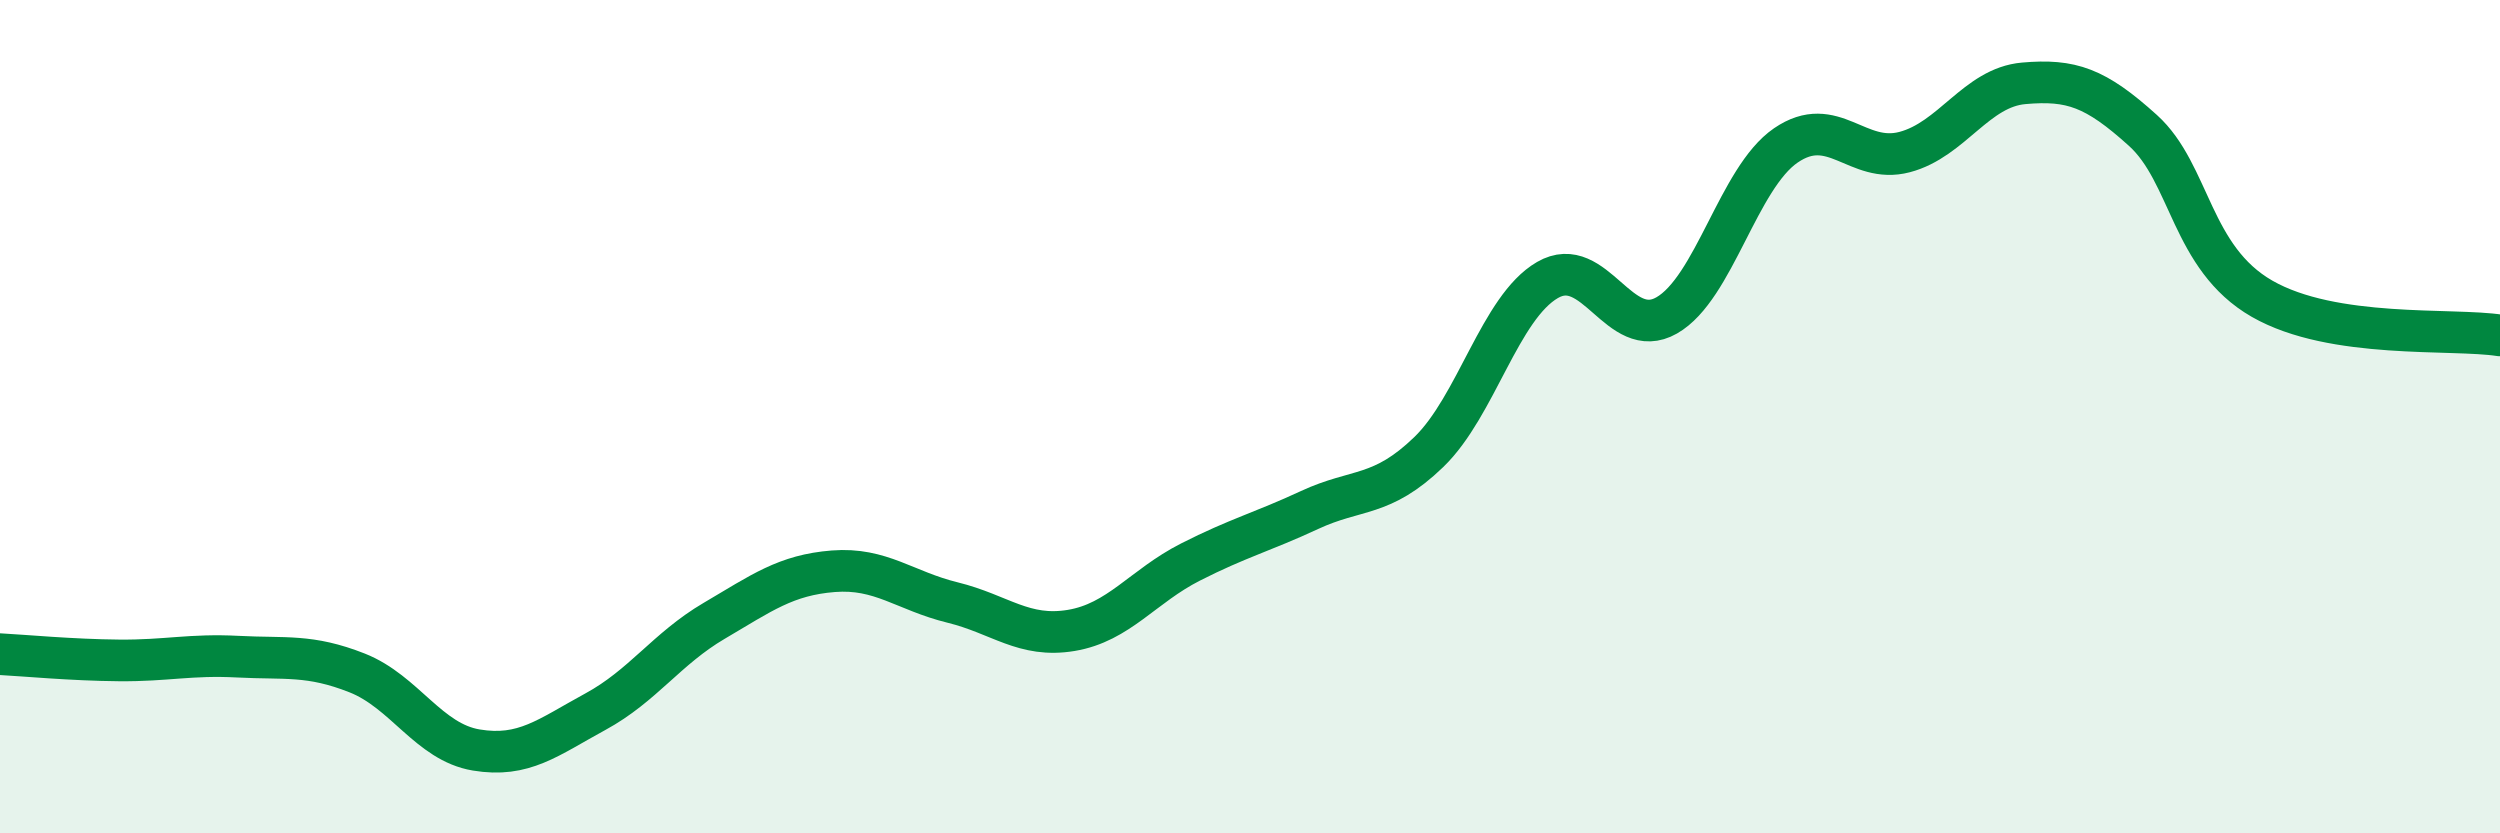 
    <svg width="60" height="20" viewBox="0 0 60 20" xmlns="http://www.w3.org/2000/svg">
      <path
        d="M 0,15.7 C 0.57,15.73 1.72,15.84 2.86,15.85 C 4,15.86 4.57,15.7 5.71,15.76 C 6.85,15.82 7.43,15.7 8.57,16.15 C 9.71,16.6 10.29,17.81 11.43,18 C 12.57,18.19 13.15,17.7 14.29,17.08 C 15.43,16.46 16,15.57 17.14,14.9 C 18.28,14.23 18.86,13.8 20,13.71 C 21.14,13.62 21.72,14.18 22.86,14.46 C 24,14.74 24.57,15.32 25.71,15.13 C 26.85,14.94 27.43,14.07 28.57,13.49 C 29.71,12.91 30.29,12.77 31.43,12.24 C 32.57,11.71 33.15,11.95 34.29,10.85 C 35.43,9.75 36,7.38 37.14,6.72 C 38.28,6.06 38.86,8.22 40,7.57 C 41.14,6.92 41.72,4.27 42.86,3.49 C 44,2.71 44.57,3.95 45.71,3.65 C 46.85,3.35 47.43,2.1 48.57,2 C 49.71,1.9 50.29,2.1 51.43,3.13 C 52.57,4.16 52.58,6.19 54.29,7.17 C 56,8.15 58.86,7.87 60,8.05L60 20L0 20Z"
        fill="#008740"
        opacity="0.1"
        stroke-linecap="round"
        stroke-linejoin="round"
      />
      <path
        d="M 0,15.7 C 0.57,15.73 1.72,15.84 2.86,15.85 C 4,15.86 4.57,15.7 5.71,15.76 C 6.85,15.82 7.43,15.7 8.57,16.15 C 9.71,16.6 10.29,17.81 11.43,18 C 12.57,18.19 13.15,17.7 14.29,17.08 C 15.43,16.46 16,15.57 17.14,14.9 C 18.28,14.23 18.86,13.8 20,13.71 C 21.14,13.62 21.72,14.18 22.86,14.46 C 24,14.74 24.57,15.32 25.71,15.13 C 26.85,14.94 27.43,14.07 28.57,13.49 C 29.71,12.91 30.29,12.77 31.43,12.24 C 32.57,11.71 33.15,11.95 34.29,10.85 C 35.43,9.75 36,7.38 37.14,6.72 C 38.28,6.06 38.86,8.22 40,7.57 C 41.14,6.92 41.72,4.27 42.86,3.49 C 44,2.71 44.57,3.95 45.71,3.65 C 46.85,3.35 47.43,2.1 48.57,2 C 49.71,1.9 50.29,2.1 51.43,3.13 C 52.57,4.16 52.58,6.19 54.29,7.17 C 56,8.15 58.86,7.87 60,8.05"
        stroke="#008740"
        stroke-width="1"
        fill="none"
        stroke-linecap="round"
        stroke-linejoin="round"
      />
    </svg>
  